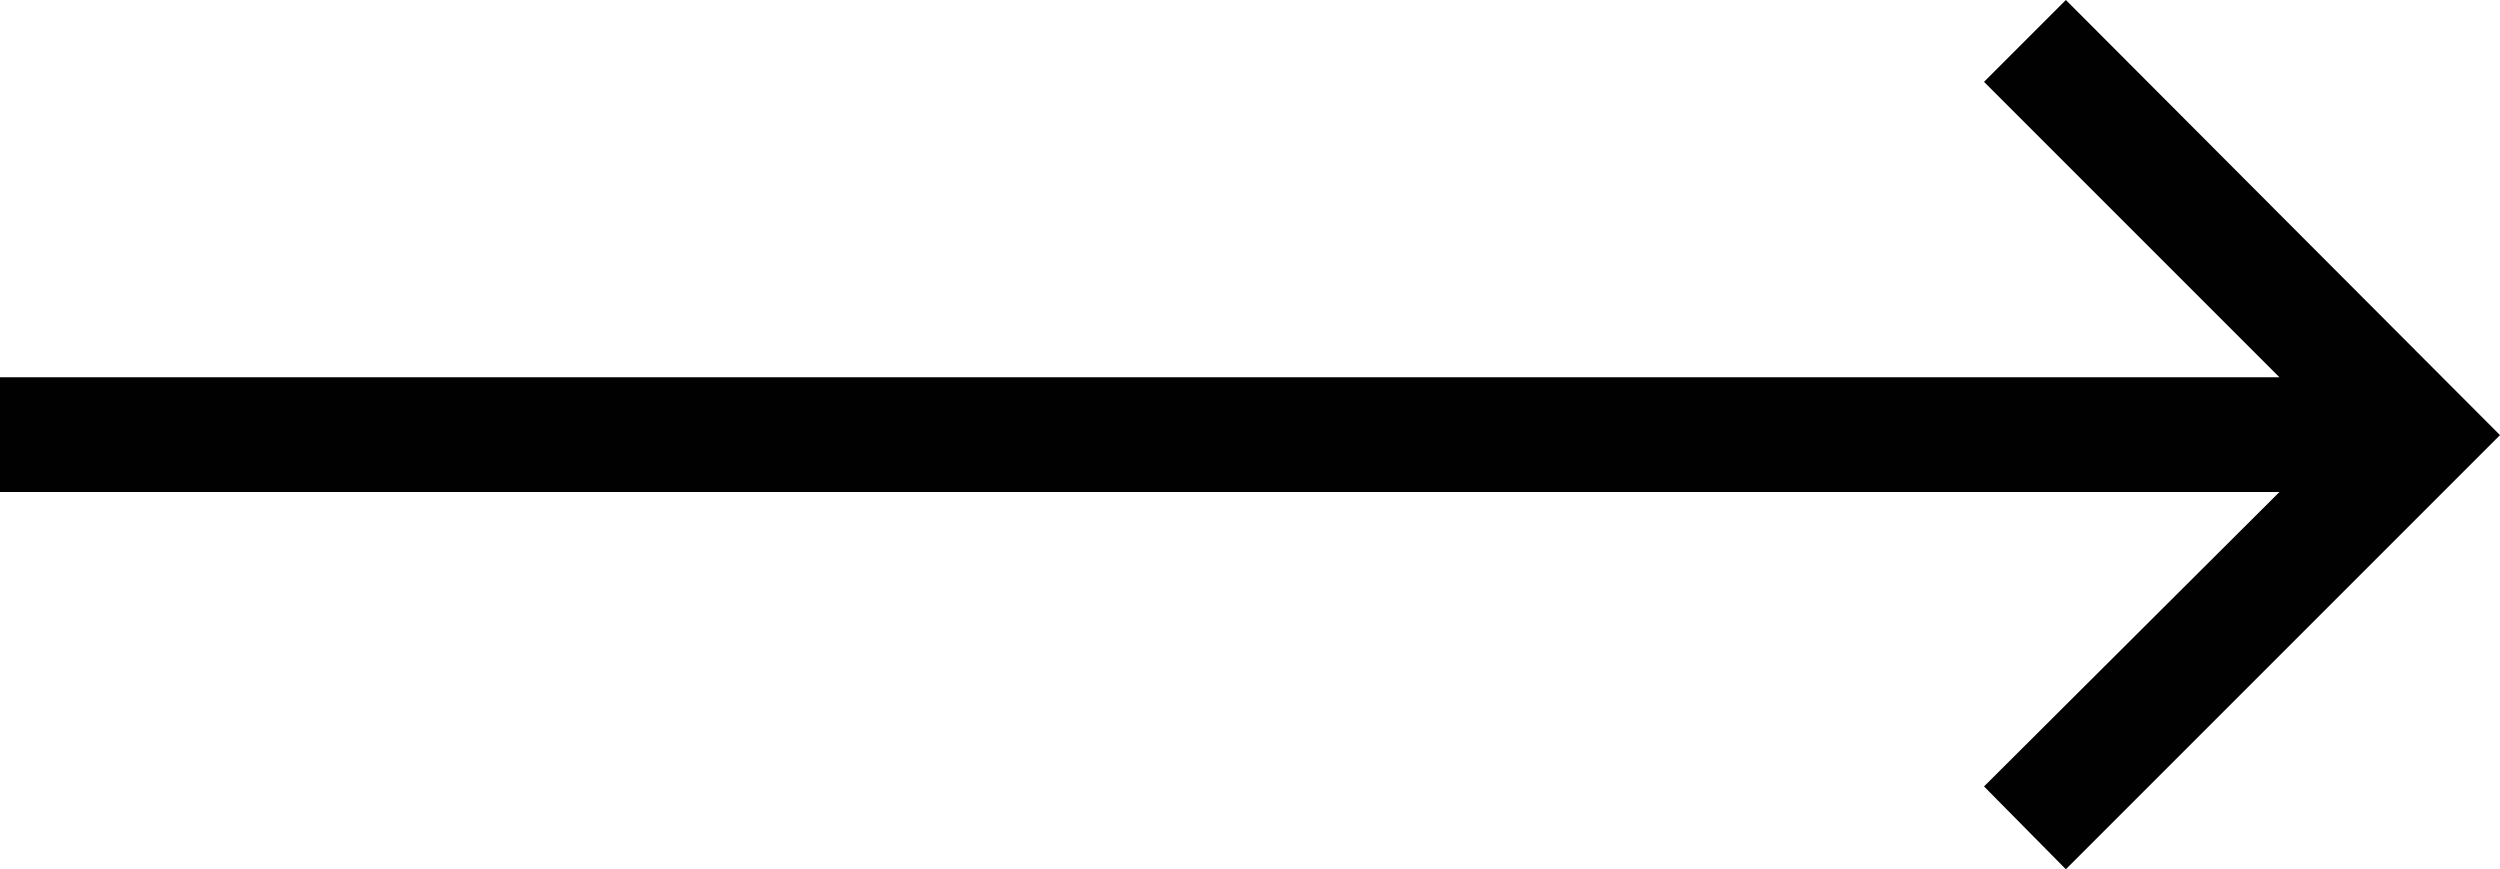 <svg xmlns="http://www.w3.org/2000/svg" id="Camada_2" data-name="Camada 2" viewBox="0 0 25.05 8.71"><defs><style>      .cls-1 {        fill: #010101;      }    </style></defs><g id="Isolation_Mode" data-name="Isolation Mode"><polygon class="cls-1" points="20.7 0 19.88 .82 22.84 3.78 0 3.78 0 4.93 22.84 4.93 19.88 7.88 20.7 8.71 25.05 4.36 20.7 0"></polygon></g></svg>